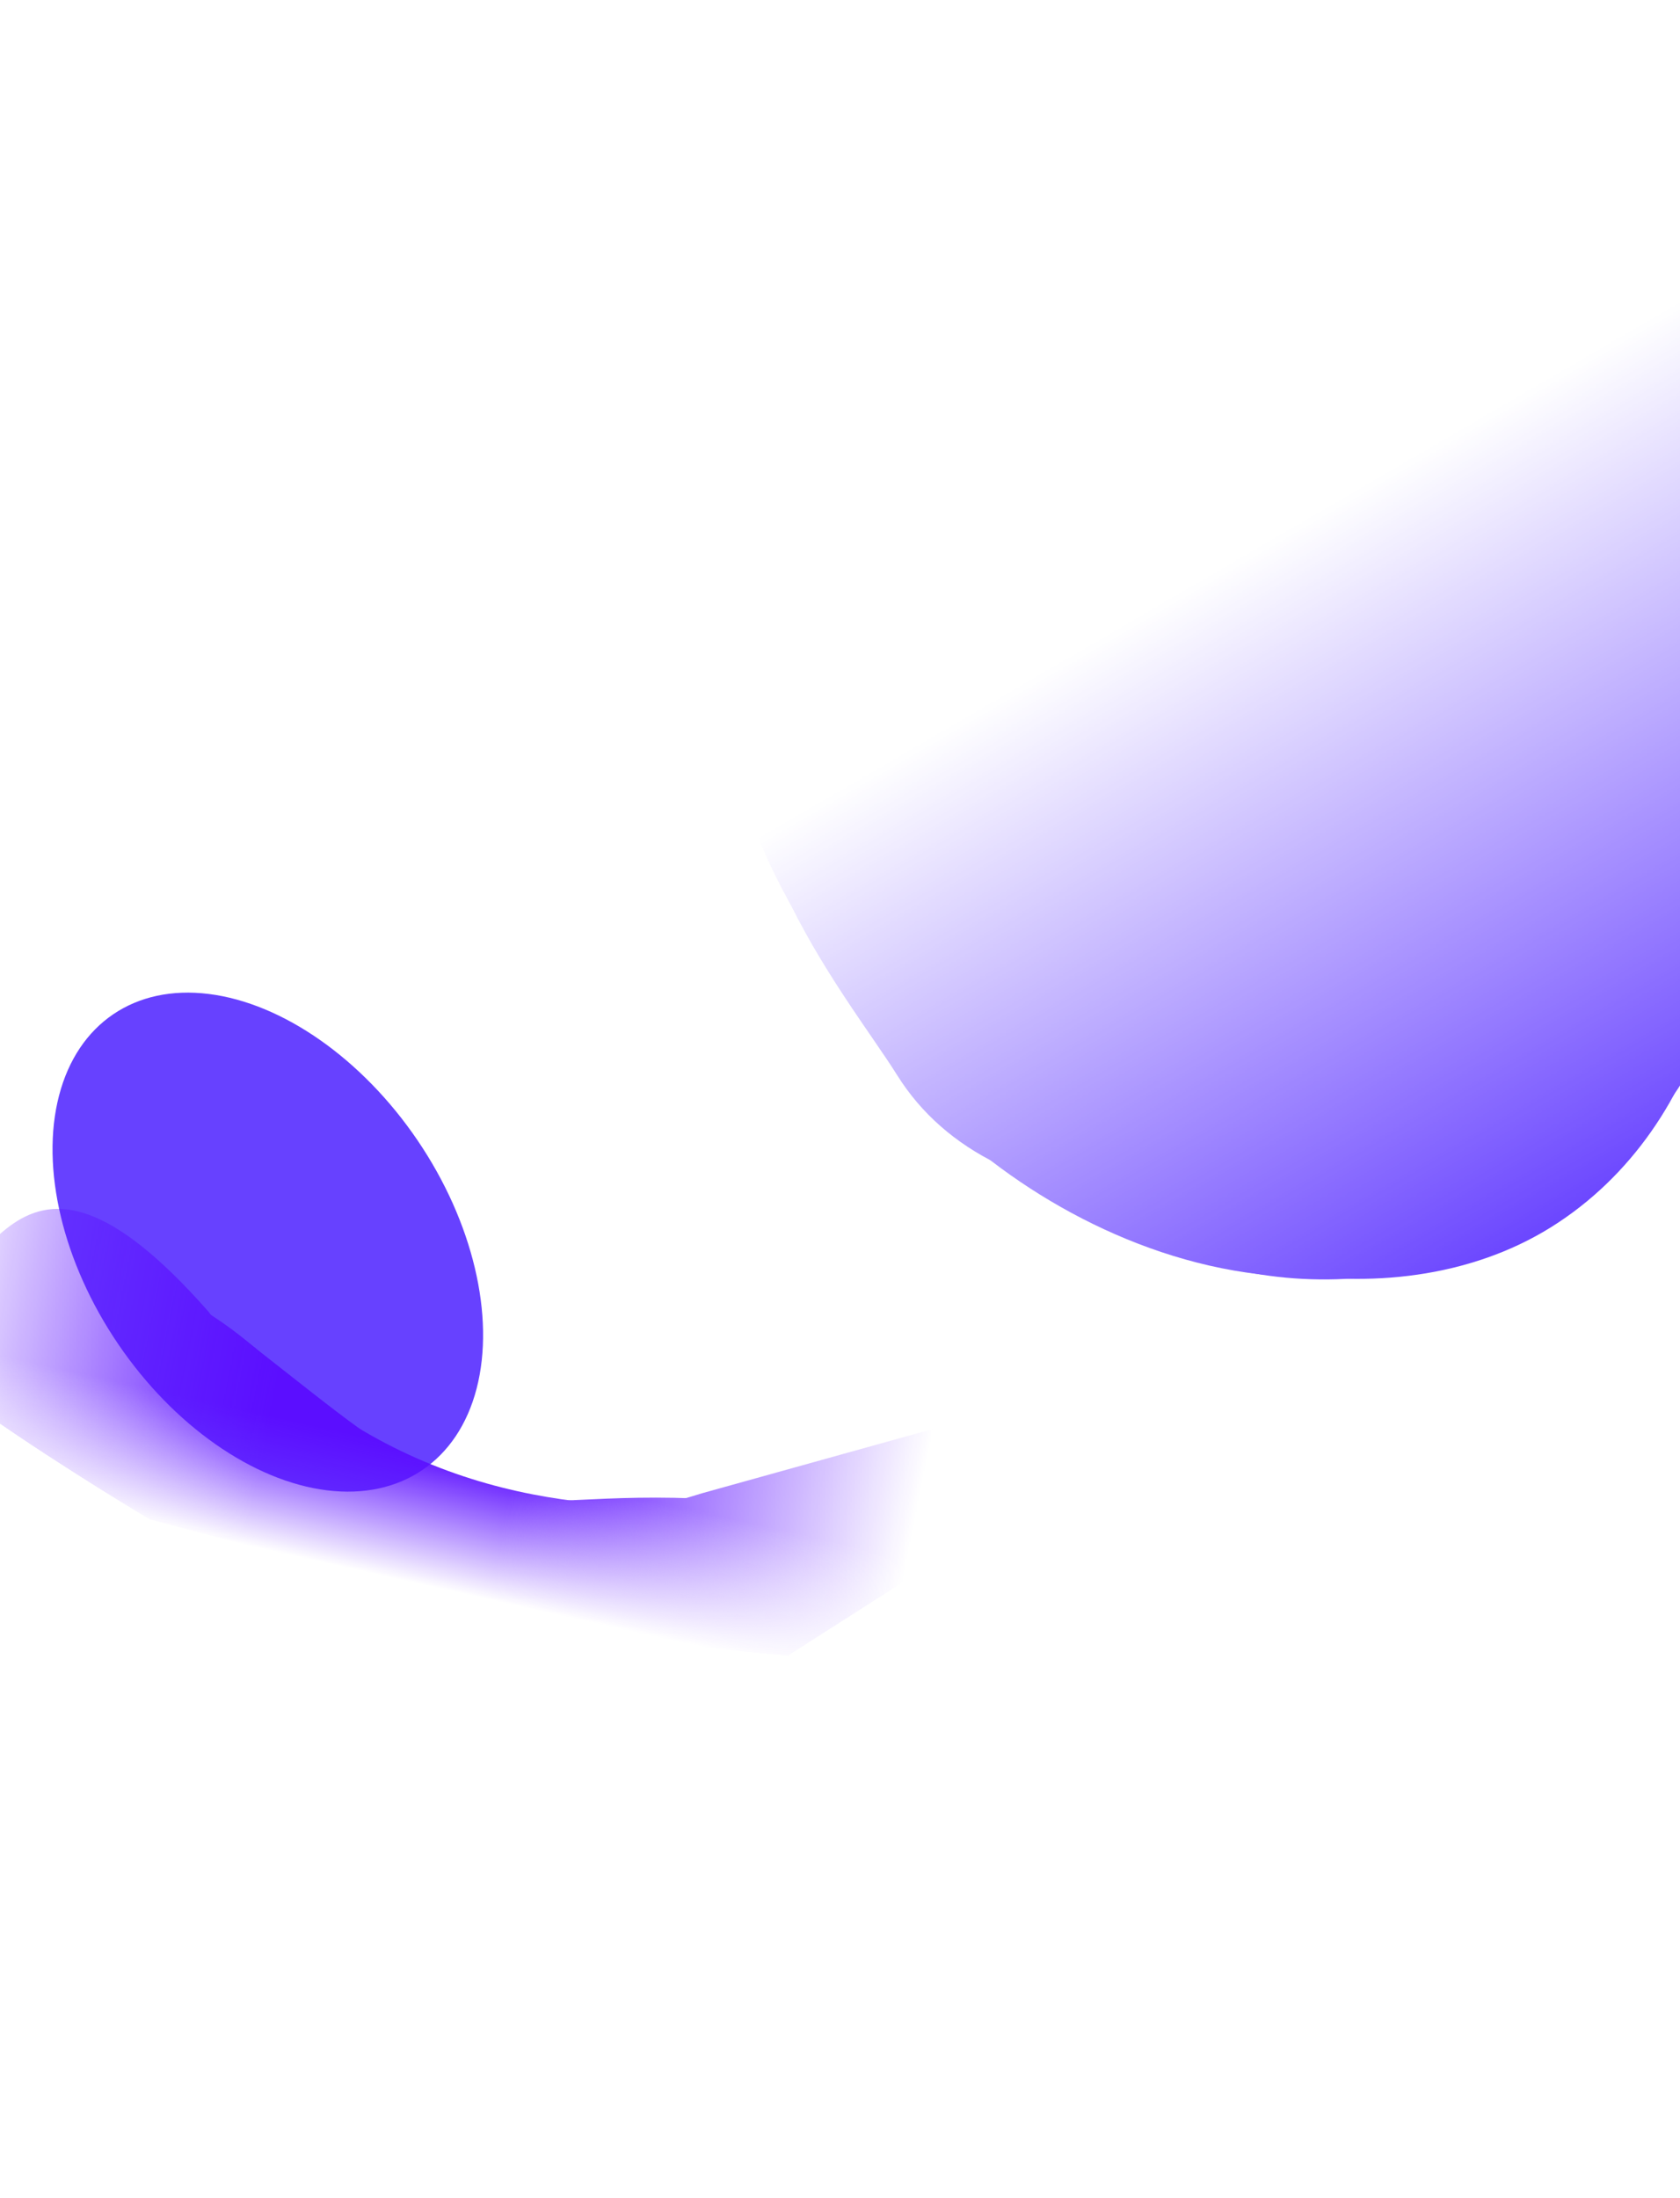 <svg width="1440" height="1883" viewBox="0 0 1440 1883" fill="none" xmlns="http://www.w3.org/2000/svg">
<g filter="url(#filter0_f_1_9580)">
<ellipse cx="229.553" cy="1064.09" rx="155.166" ry="235.922" transform="rotate(-34.189 229.553 1064.09)" fill="#6741FF"/>
</g>
<mask id="mask0_1_9580" style="mask-type:alpha" maskUnits="userSpaceOnUse" x="356" y="0" width="1717" height="1546">
<path d="M356.545 768.377C565.726 1102.18 832.639 1527.96 841.736 1545.41L2072.29 777.03L1587.1 5.69852e-05L356.545 768.377Z" fill="url(#paint0_linear_1_9580)"/>
</mask>
<g mask="url(#mask0_1_9580)">
<path d="M1329.55 1051.24C1468.34 964.582 1510.31 772.049 1443.32 664.764C1376.33 557.478 1232.23 451.767 1083.32 544.749C1009.53 590.826 875.149 575.054 820.838 683.223C765.551 793.336 877.212 926.989 911.006 981.109C977.996 1088.39 1190.76 1137.91 1329.55 1051.24Z" fill="#6741FF"/>
<g filter="url(#filter1_f_1_9580)">
<path d="M1322.15 1043.1C1471 950.152 1513.3 780.771 1455.71 688.551C1398.13 596.332 1266.4 510.378 1117.55 603.322C1043.79 649.38 914.239 641.259 855.279 741.904C795.26 844.356 894.081 957.465 923.129 1003.99C980.712 1096.2 1173.3 1136.04 1322.15 1043.1Z" fill="#6741FF"/>
</g>
<g filter="url(#filter2_f_1_9580)">
<path d="M1326.66 1040.28C1493.49 936.106 1533.7 734.734 1462.71 621.04C1391.71 507.345 1235.6 397.444 1068.77 501.616C986.099 553.238 829.802 526.367 766.933 644.316C702.934 764.385 828.5 914.871 864.313 972.224C935.306 1085.92 1159.83 1144.45 1326.66 1040.28Z" fill="#6741FF"/>
</g>
<g filter="url(#filter3_f_1_9580)">
<path d="M1337.5 1014.79C1526.07 858.287 1604.6 604.29 1521.51 471.225C1438.43 338.16 1244.06 259.588 1043.98 384.522C944.83 446.432 726.815 380.993 650.393 520.812C572.598 663.142 713.187 827.601 755.1 894.726C838.189 1027.79 1119.07 1196.09 1337.5 1014.79Z" fill="#6741FF"/>
</g>
<g filter="url(#filter4_f_1_9580)">
<path d="M1373.27 917.606C1588.71 783.085 1667.12 495.835 1585.89 365.737C1504.65 235.638 1304.27 165.283 1088.83 299.804C982.073 366.465 821.446 397.754 735.062 541.74C647.126 688.313 787.281 847.419 828.26 913.048C909.496 1043.15 1157.84 1052.13 1373.27 917.606Z" fill="#6741FF"/>
</g>
<g filter="url(#filter5_f_1_9580)">
<path d="M1424.7 813.319C1647.33 674.304 1729.5 379.277 1646.41 246.212C1563.32 113.147 1357.17 41.933 1134.54 180.948C1024.22 249.836 858.552 282.697 768.853 430.807C677.543 581.576 821.205 744.116 863.119 811.241C946.207 944.306 1202.07 952.334 1424.7 813.319Z" fill="#6741FF"/>
</g>
<g filter="url(#filter6_f_1_9580)">
<path d="M1270.46 939.037C1465.26 817.399 1523.47 537.331 1440.39 404.266C1357.3 271.201 1165.69 190.908 970.887 312.546C874.353 372.823 735.041 410.616 661.726 548.494C587.095 688.849 726.964 853.757 768.878 920.882C851.966 1053.95 1075.66 1060.68 1270.46 939.037Z" fill="#6741FF"/>
</g>
</g>
<mask id="mask1_1_9580" style="mask-type:alpha" maskUnits="userSpaceOnUse" x="-128" y="925" width="972" height="590">
<path d="M811.564 1514.52L843.35 1190.39L-114.048 925.913L-127.247 1291.87L811.564 1514.52Z" fill="url(#paint1_linear_1_9580)"/>
</mask>
<g mask="url(#mask1_1_9580)">
<mask id="mask2_1_9580" style="mask-type:alpha" maskUnits="userSpaceOnUse" x="-100" y="909" width="948" height="648">
<path d="M847.866 1108.24L782.499 1556.27L-99.444 1302.21L-51.34 909.325L847.866 1108.24Z" fill="url(#paint2_linear_1_9580)"/>
</mask>
<g mask="url(#mask2_1_9580)">
<path d="M219.065 1154.99C355.874 1288.08 510.578 1295.38 621.9 1288.64L713.093 1289.44L771.494 1301.71L675.812 1418.3L507.197 1402.45L128.495 1301.49C128.495 1301.49 -165.805 1126.59 -81.005 1124.95C-8.53 1114.62 77.083 1053.64 219.065 1154.99Z" fill="#5B0EFF"/>
<g filter="url(#filter7_f_1_9580)">
<path d="M219.065 1154.99C366.038 1270.21 367.901 1280.04 563.912 1291.3L713.093 1289.44L771.494 1301.71L675.812 1418.3L507.197 1402.45L128.495 1301.49C128.495 1301.49 -165.805 1126.59 -81.005 1124.95C-8.53 1114.62 77.083 1053.64 219.065 1154.99Z" fill="#5B0EFF"/>
</g>
<g filter="url(#filter8_f_1_9580)">
<path d="M219.065 1154.99C414.274 1336.04 416.665 1273.18 612.677 1284.44L669.468 1282.84L728.686 1289.29L771.494 1301.71L675.812 1418.3L507.197 1402.45L128.495 1301.49C128.495 1301.49 -165.805 1126.59 -81.005 1124.95C-8.53 1114.62 76.267 1034.39 219.065 1154.99Z" fill="#5B0EFF"/>
</g>
<g filter="url(#filter9_f_1_9580)">
<path d="M183.603 1133.55C378.812 1314.61 398.768 1370.52 640.924 1284.2L697.715 1282.59L788.117 1288.76L859.172 1300.93L675.601 1418.06L506.985 1402.21L128.283 1301.25C128.283 1301.25 -166.017 1126.35 -81.217 1124.71C-8.742 1114.38 40.805 1012.95 183.603 1133.55Z" fill="#5B0EFF"/>
</g>
<g filter="url(#filter10_f_1_9580)">
<path d="M178.591 1123.52C308.832 1299.79 422.458 1335.21 601.713 1279.23L836.443 1213.9L867.465 1262.61L859.172 1300.93L675.601 1418.06L506.985 1402.21L128.283 1301.25C128.283 1301.25 -166.017 1126.35 -81.217 1124.71C-8.742 1114.38 8.317 930.262 178.591 1123.52Z" fill="#5B0EFF"/>
</g>
</g>
</g>
<defs>
<filter id="filter0_f_1_9580" x="-140.754" y="664.507" width="740.613" height="799.159" filterUnits="userSpaceOnUse" color-interpolation-filters="sRGB">
<feFlood flood-opacity="0" result="BackgroundImageFix"/>
<feBlend mode="normal" in="SourceGraphic" in2="BackgroundImageFix" result="shape"/>
<feGaussianBlur stdDeviation="92.891" result="effect1_foregroundBlur_1_9580"/>
</filter>
<filter id="filter1_f_1_9580" x="828.854" y="555.875" width="659.03" height="547.597" filterUnits="userSpaceOnUse" color-interpolation-filters="sRGB">
<feFlood flood-opacity="0" result="BackgroundImageFix"/>
<feBlend mode="normal" in="SourceGraphic" in2="BackgroundImageFix" result="shape"/>
<feGaussianBlur stdDeviation="3.716" result="effect1_foregroundBlur_1_9580"/>
</filter>
<filter id="filter2_f_1_9580" x="723.035" y="433.833" width="799.187" height="686.724" filterUnits="userSpaceOnUse" color-interpolation-filters="sRGB">
<feFlood flood-opacity="0" result="BackgroundImageFix"/>
<feBlend mode="normal" in="SourceGraphic" in2="BackgroundImageFix" result="shape"/>
<feGaussianBlur stdDeviation="13.005" result="effect1_foregroundBlur_1_9580"/>
</filter>
<filter id="filter3_f_1_9580" x="590.181" y="284.582" width="1001.46" height="846.657" filterUnits="userSpaceOnUse" color-interpolation-filters="sRGB">
<feFlood flood-opacity="0" result="BackgroundImageFix"/>
<feBlend mode="normal" in="SourceGraphic" in2="BackgroundImageFix" result="shape"/>
<feGaussianBlur stdDeviation="18.578" result="effect1_foregroundBlur_1_9580"/>
</filter>
<filter id="filter4_f_1_9580" x="606.279" y="126.916" width="1111.32" height="988.03" filterUnits="userSpaceOnUse" color-interpolation-filters="sRGB">
<feFlood flood-opacity="0" result="BackgroundImageFix"/>
<feBlend mode="normal" in="SourceGraphic" in2="BackgroundImageFix" result="shape"/>
<feGaussianBlur stdDeviation="50.161" result="effect1_foregroundBlur_1_9580"/>
</filter>
<filter id="filter5_f_1_9580" x="490.089" y="-143.55" width="1437.01" height="1306.84" filterUnits="userSpaceOnUse" color-interpolation-filters="sRGB">
<feFlood flood-opacity="0" result="BackgroundImageFix"/>
<feBlend mode="normal" in="SourceGraphic" in2="BackgroundImageFix" result="shape"/>
<feGaussianBlur stdDeviation="124.474" result="effect1_foregroundBlur_1_9580"/>
</filter>
<filter id="filter6_f_1_9580" x="524.994" y="137.445" width="1067.34" height="1003.44" filterUnits="userSpaceOnUse" color-interpolation-filters="sRGB">
<feFlood flood-opacity="0" result="BackgroundImageFix"/>
<feBlend mode="normal" in="SourceGraphic" in2="BackgroundImageFix" result="shape"/>
<feGaussianBlur stdDeviation="57.593" result="effect1_foregroundBlur_1_9580"/>
</filter>
<filter id="filter7_f_1_9580" x="-105.277" y="1088.42" width="885.696" height="338.809" filterUnits="userSpaceOnUse" color-interpolation-filters="sRGB">
<feFlood flood-opacity="0" result="BackgroundImageFix"/>
<feBlend mode="normal" in="SourceGraphic" in2="BackgroundImageFix" result="shape"/>
<feGaussianBlur stdDeviation="4.463" result="effect1_foregroundBlur_1_9580"/>
</filter>
<filter id="filter8_f_1_9580" x="-110.377" y="1075.23" width="895.897" height="357.101" filterUnits="userSpaceOnUse" color-interpolation-filters="sRGB">
<feFlood flood-opacity="0" result="BackgroundImageFix"/>
<feBlend mode="normal" in="SourceGraphic" in2="BackgroundImageFix" result="shape"/>
<feGaussianBlur stdDeviation="7.013" result="effect1_foregroundBlur_1_9580"/>
</filter>
<filter id="filter9_f_1_9580" x="-120.789" y="1050.78" width="1004.19" height="391.511" filterUnits="userSpaceOnUse" color-interpolation-filters="sRGB">
<feFlood flood-opacity="0" result="BackgroundImageFix"/>
<feBlend mode="normal" in="SourceGraphic" in2="BackgroundImageFix" result="shape"/>
<feGaussianBlur stdDeviation="12.113" result="effect1_foregroundBlur_1_9580"/>
</filter>
<filter id="filter10_f_1_9580" x="-136.09" y="996.08" width="1043.08" height="461.511" filterUnits="userSpaceOnUse" color-interpolation-filters="sRGB">
<feFlood flood-opacity="0" result="BackgroundImageFix"/>
<feBlend mode="normal" in="SourceGraphic" in2="BackgroundImageFix" result="shape"/>
<feGaussianBlur stdDeviation="19.764" result="effect1_foregroundBlur_1_9580"/>
</filter>
<linearGradient id="paint0_linear_1_9580" x1="1279.37" y1="1101.05" x2="953.238" y2="539.737" gradientUnits="userSpaceOnUse">
<stop stop-color="#C4C4C4"/>
<stop offset="1" stop-color="#C4C4C4" stop-opacity="0"/>
</linearGradient>
<linearGradient id="paint1_linear_1_9580" x1="357.931" y1="1241.24" x2="333.359" y2="1351.26" gradientUnits="userSpaceOnUse">
<stop stop-color="#C4C4C4"/>
<stop offset="1" stop-color="#C4C4C4" stop-opacity="0"/>
</linearGradient>
<linearGradient id="paint2_linear_1_9580" x1="-84.162" y1="1149.82" x2="780.653" y2="1323.61" gradientUnits="userSpaceOnUse">
<stop stop-color="#C4C4C4" stop-opacity="0"/>
<stop offset="0.365" stop-color="#C4C4C4"/>
<stop offset="0.609" stop-color="#C4C4C4"/>
<stop offset="1" stop-color="#C4C4C4" stop-opacity="0"/>
</linearGradient>
</defs>
</svg>
